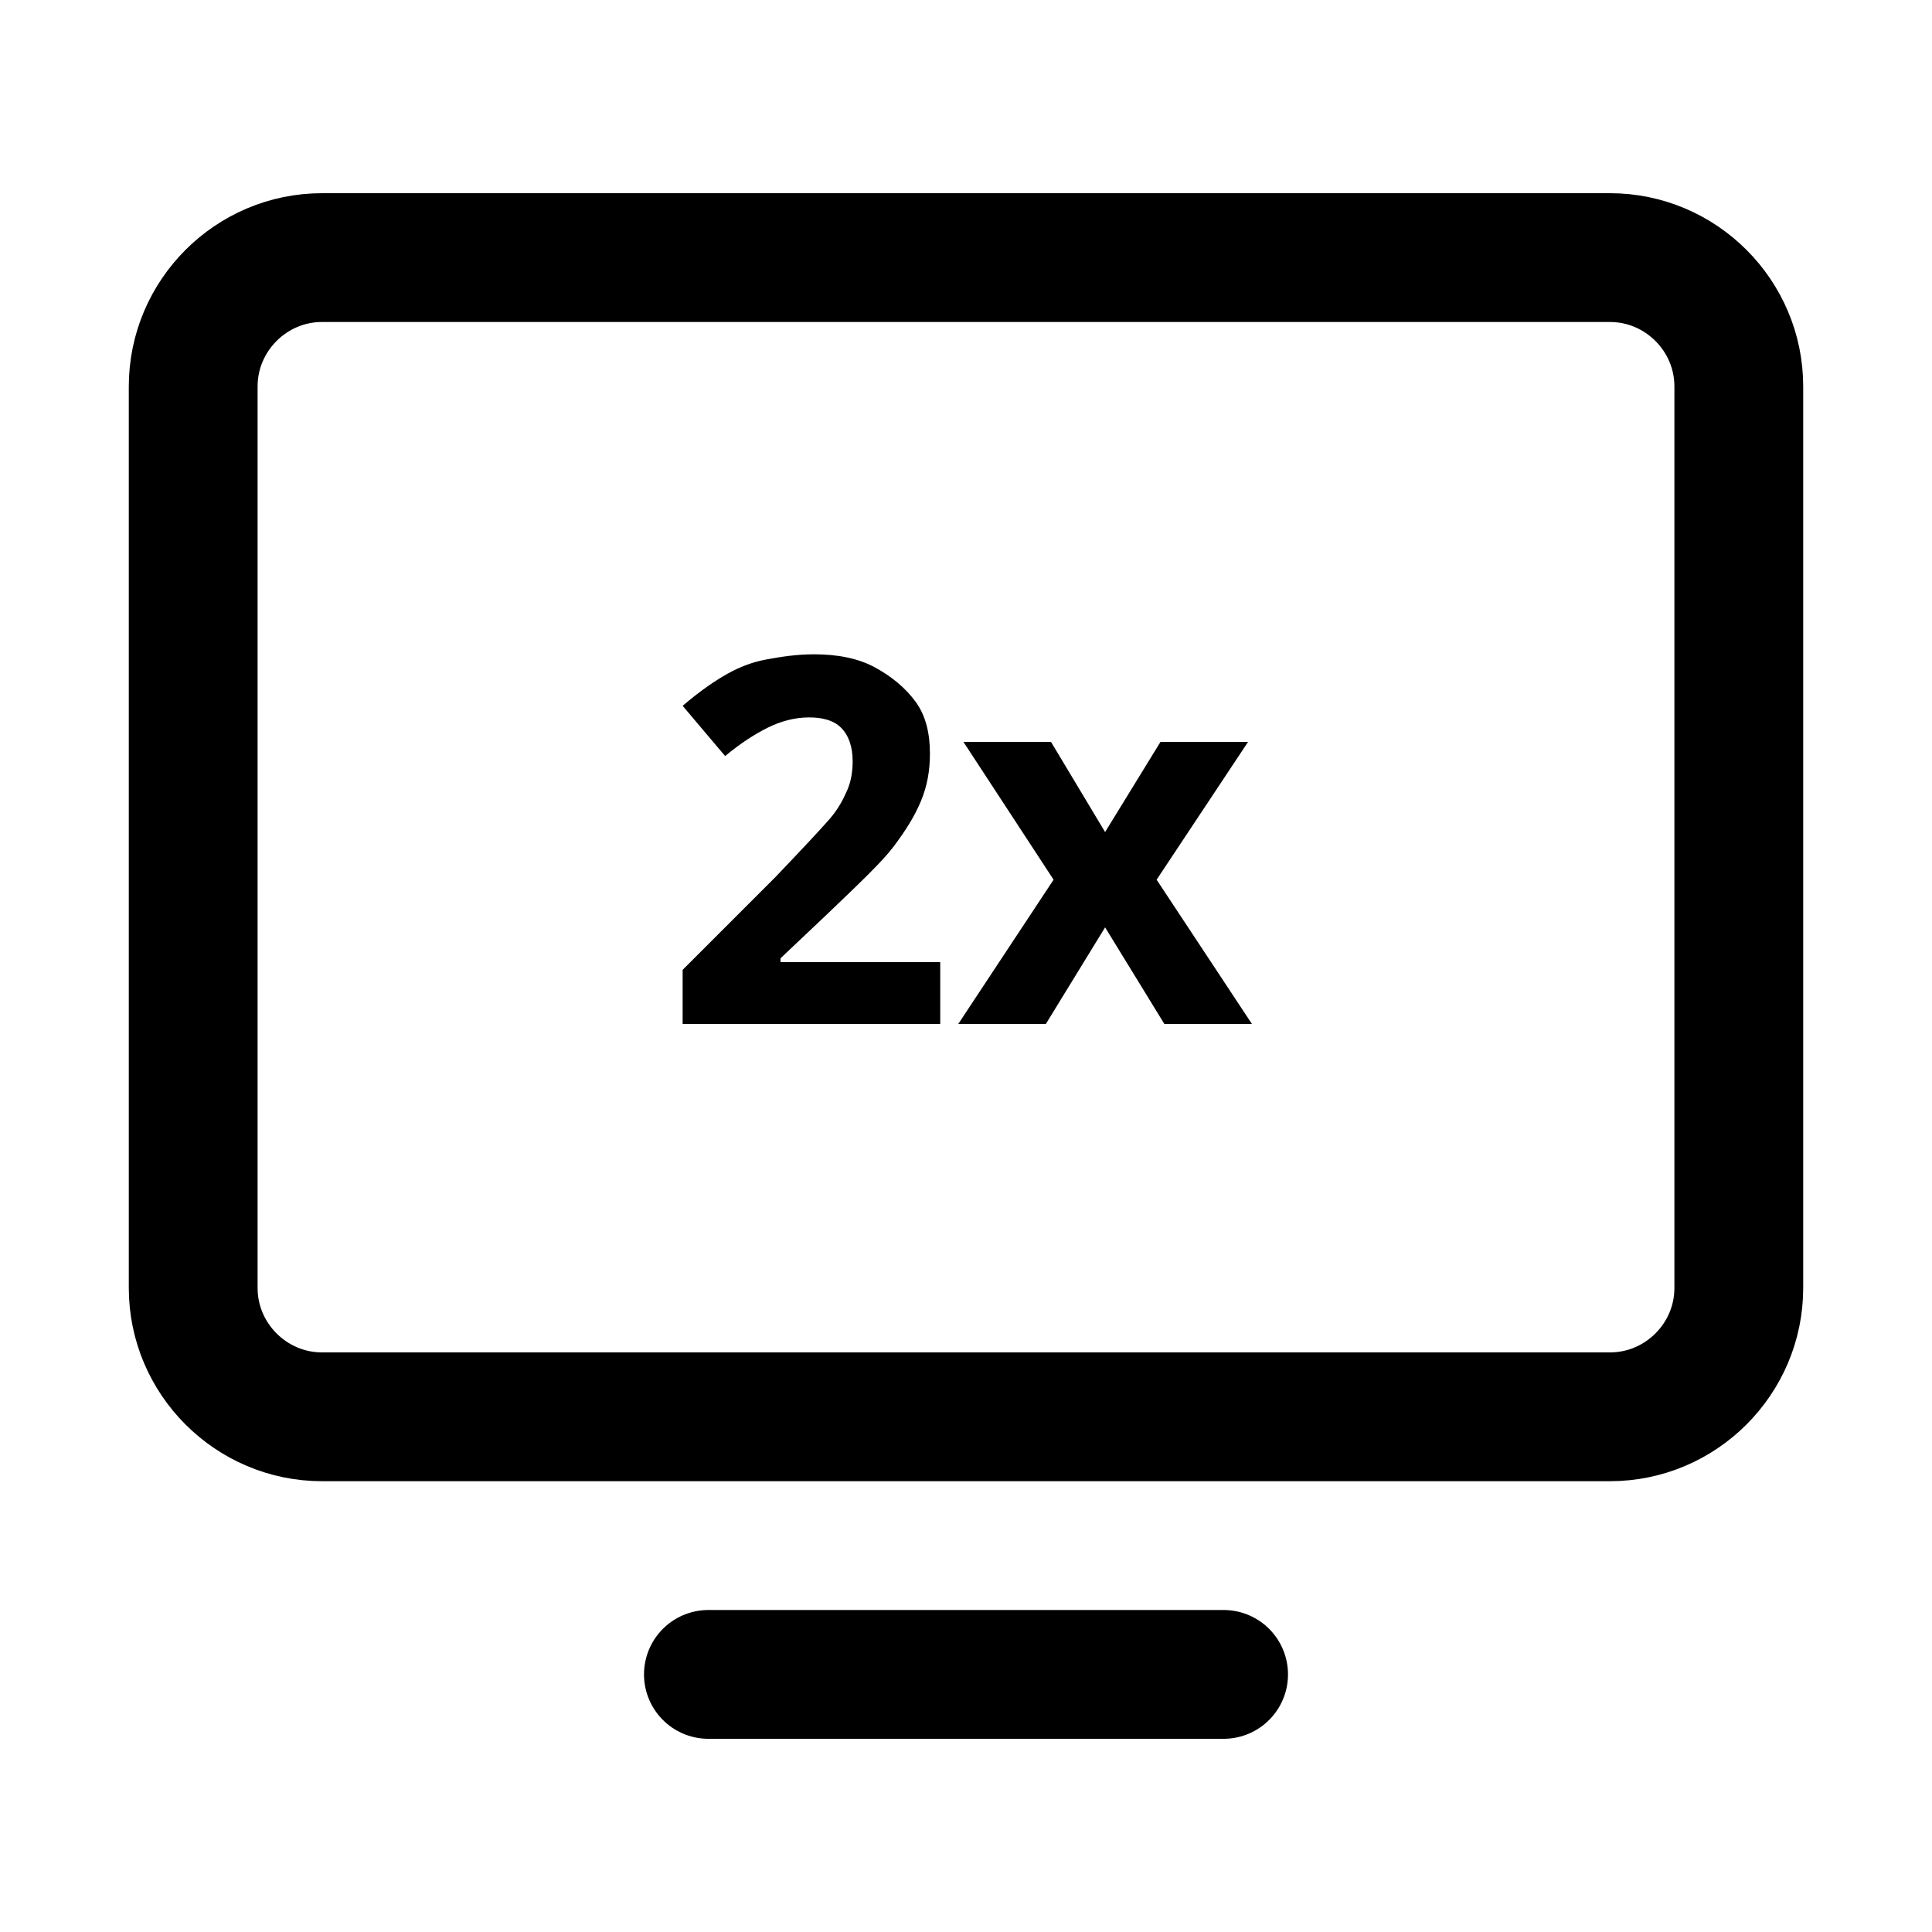<?xml version="1.0" encoding="utf-8"?>
<!-- Generator: Adobe Illustrator 25.3.0, SVG Export Plug-In . SVG Version: 6.00 Build 0)  -->
<svg version="1.1" id="Ebene_1" xmlns="http://www.w3.org/2000/svg" xmlns:xlink="http://www.w3.org/1999/xlink" x="0px" y="0px"
	 viewBox="0 0 150 150" style="enable-background:new 0 0 150 150;" xml:space="preserve">
<style type="text/css">
	.st0{fill:none;stroke:#000000;stroke-width:10;stroke-linecap:round;stroke-linejoin:round;stroke-miterlimit:3;}
</style>
<path class="st0" d="M125,110H25c-5.5,0-10-4.5-10-10V30c0-5.5,4.5-10,10-10h100c5.5,0,10,4.5,10,10v70C135,105.5,130.5,110,125,110
	z"/>
<line class="st0" x1="95" y1="130" x2="55" y2="130"/>
<g>
	<path d="M72.9,79.5H53v-4.2l7.2-7.2c2.1-2.2,3.5-3.7,4.2-4.5s1.1-1.6,1.4-2.3s0.4-1.5,0.4-2.2c0-1.1-0.3-2-0.9-2.6
		s-1.5-0.8-2.5-0.8c-1.1,0-2.2,0.3-3.2,0.8s-2.1,1.2-3.3,2.2l-3.3-3.9c1.4-1.2,2.6-2,3.5-2.5s1.9-0.9,3-1.1s2.3-0.4,3.7-0.4
		c1.8,0,3.4,0.3,4.7,1s2.4,1.6,3.2,2.7s1.1,2.5,1.1,4c0,1.3-0.2,2.5-0.7,3.7s-1.2,2.3-2.1,3.5s-2.7,2.9-5.1,5.2l-3.7,3.5v0.3h12.4
		V79.5z"/>
	<path d="M81.8,68.3l-7-10.7h6.8l4.2,7l4.3-7h6.8l-7.1,10.7l7.4,11.2h-6.8L85.8,72l-4.6,7.5h-6.8L81.8,68.3z"/>
</g>
</svg>

